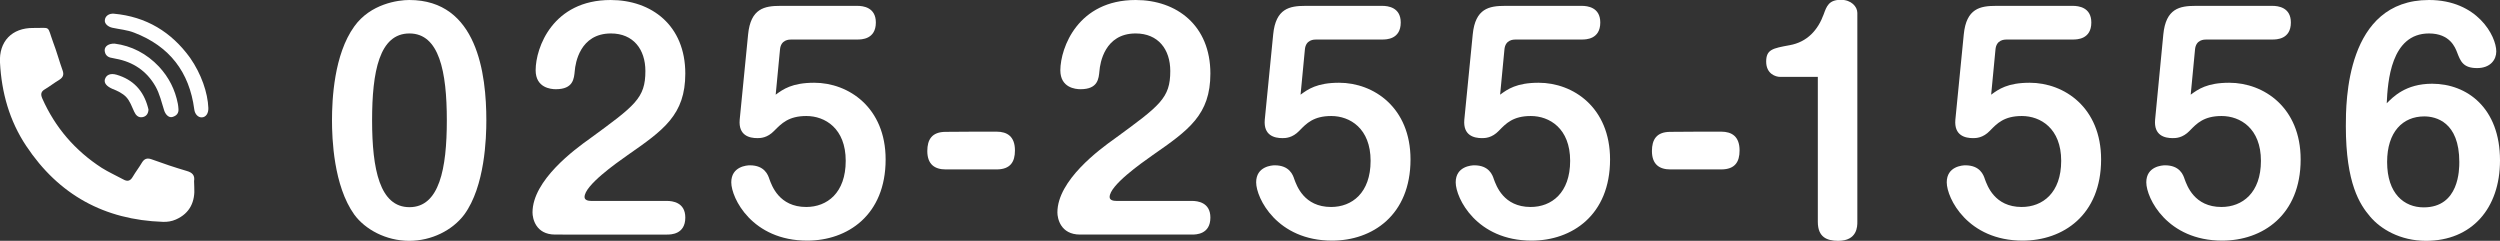 <?xml version="1.0" encoding="utf-8"?>
<!-- Generator: Adobe Illustrator 24.3.0, SVG Export Plug-In . SVG Version: 6.00 Build 0)  -->
<svg version="1.1" id="レイヤー_1" xmlns="http://www.w3.org/2000/svg" xmlns:xlink="http://www.w3.org/1999/xlink" x="0px"
	 y="0px" viewBox="0 0 1277.9 123.1" style="enable-background:new 0 0 1277.9 123.1;" xml:space="preserve">
<rect x="0" y="0" width="1277.9" height="123.1" fill="#333333" stroke="none"/>
<style type="text/css">
	.st0{fill:#FFFFFF;}
</style>
<g>
	<g>
		<path class="st0" d="M99.3,95.6c0.5,7.3-2.1,13.4-9.4,16.6c-2,0.9-4.4,1.3-6.6,1.2c-29.9-1-53.3-13.8-69.9-38.8
			C4.8,61.7,0.8,47.3,0,32c-0.6-10.8,6.1-17.8,17-17.7c9.3,0.1,6.9-1.6,10.2,7.4C29,26.4,30.3,31.3,32,36c0.8,2.2,0.2,3.6-1.7,4.8
			c-2.5,1.5-4.8,3.3-7.3,4.8c-2.1,1.2-2.3,2.6-1.4,4.7C28.2,65.2,38.4,77,52,85.8c3.5,2.2,7.3,3.9,11,5.9c2.1,1.2,3.6,0.9,4.9-1.4
			c1.4-2.4,3.2-4.7,4.6-7.1c1.2-2,2.6-2.6,4.9-1.8c6,2.2,12,4.2,18.1,6c2.8,0.8,4.2,2.2,3.7,5.2C99.2,93.5,99.3,94.4,99.3,95.6z"/>
		<path class="st0" d="M106.5,55.2c0.1,2.7-1.2,4.7-3.3,4.8c-1.9,0.1-3.6-1.6-3.9-4.1c-2.5-19.1-12.7-32.3-30.7-39.2
			c-3.5-1.4-7.4-1.7-11.1-2.5c-2.4-0.5-4.2-2.2-3.9-4c0.2-2,2.1-3.4,4.6-3.2c16.5,1.5,29.4,9.3,39,22.6
			C102.9,37.8,106.2,47.4,106.5,55.2z"/>
		<path class="st0" d="M58.6,22.3c8.6,1.1,16.4,5.1,22.7,11.8c5,5.4,8.2,11.7,9.6,18.9c0.2,0.8,0.2,1.6,0.3,2.4
			c0.3,2.4-0.9,3.8-3.1,4.4c-1.8,0.5-3.5-1.2-4.2-3.4c-1.3-4.1-2.3-8.5-4.4-12.2C75.1,36.4,68.1,31.6,59.1,30
			c-0.6-0.1-1.2-0.3-1.9-0.4c-2.3-0.3-3.6-1.7-3.7-3.9C53.5,23.6,55.6,22.2,58.6,22.3z"/>
		<path class="st0" d="M75.9,56c-0.1,2.2-1.2,3.6-3.2,3.9c-2,0.3-3.3-1-4.1-2.8c-1.2-2.6-2.2-5.5-4.1-7.5c-1.8-1.9-4.5-3.2-7.1-4.2
			c-2.7-1.2-4.3-2.8-3.8-4.8c0.7-2.4,2.9-3.3,6-2.4c8.5,2.5,13.7,8.1,16,16.6C75.7,55.2,75.8,55.6,75.9,56z"/>
	</g>
</g>
<g>
	<path class="st0" d="M248.6,61.5c0,9-0.7,33.7-11.3,48.2c-6.1,8.1-16.8,13.4-28.1,13.4c-12,0-22.6-5.9-28.1-13.4
		c-10.6-14.8-11.4-38.9-11.4-48.2c0-10.6,1-33.6,11.4-48C189.4,1.9,203.5,0,209.2,0C244.1,0,248.6,38,248.6,61.5z M190.2,61.5
		c0,25,3.9,44.4,19.1,44.4c15.3,0,19.1-19.7,19.1-44.4c0-25-3.9-44.4-19.1-44.4C193.9,17.1,190.2,36.6,190.2,61.5z"/>
	<path class="st0" d="M283.8,119.9c-10.1,0-11.6-8.4-11.6-11.3c0-16.5,21.8-32.4,29.1-37.6c23.4-17.1,28.6-20.8,28.6-34.7
		c0-11.1-6.2-19.2-17.6-19.2c-15.9,0-18.2,15.3-18.5,19.1c-0.4,4-0.7,9.4-9.7,9.4c-2.5,0-10.3-0.7-10.3-9.7
		c0-11.6,8.8-35.9,38.3-35.9c21,0,38.2,13,38.2,37.6c0,21.1-11.1,28.9-29.5,41.7c-6.1,4.3-22,15.5-22,21.4c0,1.7,2,2,3.5,2h38.6
		c2.8,0,9.4,0.7,9.4,8.5c0,8.7-7.5,8.7-9.4,8.7C340.9,119.9,283.8,119.9,283.8,119.9z"/>
	<path class="st0" d="M382.4,17.6C383.7,4.3,390.8,3,398.9,3h39.4c2.8,0,9.4,0.7,9.4,8.5c0,8.7-7.5,8.7-9.4,8.7h-33.7
		c-1.2,0-5.5,0-5.9,5.2l-2.2,23c3.8-2.8,8.4-6.1,19.7-6.1c17.6,0,36.5,12.7,36.5,39.2c0,28.5-19.5,41.5-40.1,41.5
		c-28.1,0-38.8-21.7-38.8-29.8c0-8.2,8.1-8.7,9.5-8.7c7.5,0,9.3,4.9,10,7.1c1.2,3.2,4.9,14.2,18.8,14.2c10.7,0,20.2-7.2,20.2-23.6
		c0-16.6-10.6-22.9-20.1-22.9c-9.1,0-12.7,3.8-16.4,7.5c-3.6,3.8-7.2,3.8-8.7,3.8c-4,0-9.7-1.3-9-9.4L382.4,17.6z"/>
	<path class="st0" d="M509.4,67.3c5.5,0,9.4,2.5,9.4,9.6c0,5.8-2.3,9.7-9.4,9.7h-26c-5.5,0-9.4-2.5-9.4-9.4c0-5.8,2.3-9.8,9.4-9.8
		C483.4,67.3,509.4,67.3,509.4,67.3z"/>
	<path class="st0" d="M552.1,119.9c-10.1,0-11.6-8.4-11.6-11.3c0-16.5,21.8-32.4,29.1-37.6c23.4-17.1,28.6-20.8,28.6-34.7
		c0-11.1-6.2-19.2-17.7-19.2c-15.9,0-18.2,15.3-18.5,19.1c-0.4,4-0.7,9.4-9.7,9.4c-2.5,0-10.3-0.7-10.3-9.7
		C542.1,24.3,551,0,580.5,0c21,0,38.2,13,38.2,37.6c0,21.1-11.1,28.9-29.5,41.7c-6.1,4.3-22,15.5-22,21.4c0,1.7,2,2,3.5,2h38.6
		c2.8,0,9.4,0.7,9.4,8.5c0,8.7-7.5,8.7-9.4,8.7C609.3,119.9,552.1,119.9,552.1,119.9z"/>
	<path class="st0" d="M650.8,17.6C652.1,4.3,659.2,3,667.3,3h39.3c2.8,0,9.4,0.7,9.4,8.5c0,8.7-7.5,8.7-9.4,8.7h-33.7
		c-1.2,0-5.5,0-5.9,5.2l-2.2,23c3.8-2.8,8.4-6.1,19.7-6.1c17.7,0,36.5,12.7,36.5,39.2c0,28.5-19.5,41.5-40.1,41.5
		c-28.1,0-38.8-21.7-38.8-29.8c0-8.2,8.1-8.7,9.5-8.7c7.5,0,9.3,4.9,10,7.1c1.2,3.2,4.9,14.2,18.8,14.2c10.7,0,20.2-7.2,20.2-23.6
		c0-16.6-10.6-22.9-20.1-22.9c-9.1,0-12.7,3.8-16.3,7.5c-3.6,3.8-7.2,3.8-8.7,3.8c-4,0-9.7-1.3-9-9.4L650.8,17.6z"/>
	<path class="st0" d="M752.8,17.6C754.1,4.3,761.2,3,769.3,3h39.3c2.8,0,9.4,0.7,9.4,8.5c0,8.7-7.5,8.7-9.4,8.7h-33.7
		c-1.2,0-5.5,0-5.9,5.2l-2.2,23c3.8-2.8,8.4-6.1,19.7-6.1c17.7,0,36.5,12.7,36.5,39.2c0,28.5-19.5,41.5-40.1,41.5
		c-28.1,0-38.8-21.7-38.8-29.8c0-8.2,8.1-8.7,9.5-8.7c7.5,0,9.3,4.9,10,7.1c1.2,3.2,4.9,14.2,18.8,14.2c10.7,0,20.2-7.2,20.2-23.6
		c0-16.6-10.6-22.9-20.1-22.9c-9.1,0-12.7,3.8-16.3,7.5c-3.6,3.8-7.2,3.8-8.7,3.8c-4,0-9.7-1.3-9-9.4L752.8,17.6z"/>
	<path class="st0" d="M879.8,67.3c5.5,0,9.4,2.5,9.4,9.6c0,5.8-2.3,9.7-9.4,9.7h-26c-5.5,0-9.4-2.5-9.4-9.4c0-5.8,2.3-9.8,9.4-9.8
		C853.8,67.3,879.8,67.3,879.8,67.3z"/>
	<path class="st0" d="M909.9,39.3c-2.2,0-7.1-1.5-7.1-7.8c0-6.2,3.3-6.8,12-8.4c9-1.6,14.5-7.8,17.4-15.8c1.5-4.1,2.6-7.4,8.8-7.4
		c5.3,0,8.4,3.5,8.4,6.7v106.8c0,2.3,0,9.7-9.8,9.7c-5.8,0-10.4-1.9-10.4-9.7V39.3H909.9z"/>
	<path class="st0" d="M1003.8,17.6c1.3-13.3,8.4-14.6,16.5-14.6h39.3c2.8,0,9.4,0.7,9.4,8.5c0,8.7-7.5,8.7-9.4,8.7h-33.7
		c-1.2,0-5.5,0-5.9,5.2l-2.2,23c3.8-2.8,8.4-6.1,19.7-6.1c17.7,0,36.5,12.7,36.5,39.2c0,28.5-19.5,41.5-40.1,41.5
		c-28.1,0-38.8-21.7-38.8-29.8c0-8.2,8.1-8.7,9.5-8.7c7.5,0,9.3,4.9,10,7.1c1.2,3.2,4.9,14.2,18.8,14.2c10.7,0,20.2-7.2,20.2-23.6
		c0-16.6-10.6-22.9-20.1-22.9c-9.1,0-12.7,3.8-16.3,7.5c-3.6,3.8-7.2,3.8-8.7,3.8c-4,0-9.7-1.3-9-9.4L1003.8,17.6z"/>
	<path class="st0" d="M1105.8,17.6c1.3-13.3,8.4-14.6,16.5-14.6h39.3c2.8,0,9.4,0.7,9.4,8.5c0,8.7-7.5,8.7-9.4,8.7h-33.7
		c-1.2,0-5.5,0-5.9,5.2l-2.2,23c3.8-2.8,8.4-6.1,19.7-6.1c17.7,0,36.5,12.7,36.5,39.2c0,28.5-19.5,41.5-40.1,41.5
		c-28.1,0-38.8-21.7-38.8-29.8c0-8.2,8.1-8.7,9.6-8.7c7.5,0,9.3,4.9,10,7.1c1.2,3.2,4.9,14.2,18.8,14.2c10.7,0,20.2-7.2,20.2-23.6
		c0-16.6-10.6-22.9-20.1-22.9c-9.1,0-12.7,3.8-16.3,7.5c-3.6,3.8-7.2,3.8-8.7,3.8c-4.1,0-9.7-1.3-9-9.4L1105.8,17.6z"/>
	<path class="st0" d="M1243.2,42.8c17.8,0,34.7,12.3,34.7,39.2c0,24.7-14.6,41.1-37.8,41.1c-13.3,0-23.3-6.1-28.6-12.4
		c-5.2-6.1-12.4-16.8-12.4-46.2c0-12.3,0-64.5,42.5-64.5c24.7,0,34.4,18.4,34.4,26.3c0,4.2-3,8.5-9.8,8.5c-7.2,0-8.5-3.5-10.3-8.2
		c-0.9-2.2-3.5-9.5-14.3-9.5c-19.5,0-21.1,24.7-21.6,35.7C1223.2,49.6,1229.6,42.8,1243.2,42.8z M1220.2,82.8
		c0,16.2,8.7,23.2,18.7,23.2c18.2,0,18.2-19.5,18.2-23.2c0-20.5-12-23.3-17.9-23.3C1228.2,59.5,1220.2,67.4,1220.2,82.8z"/>
</g>
</svg>

